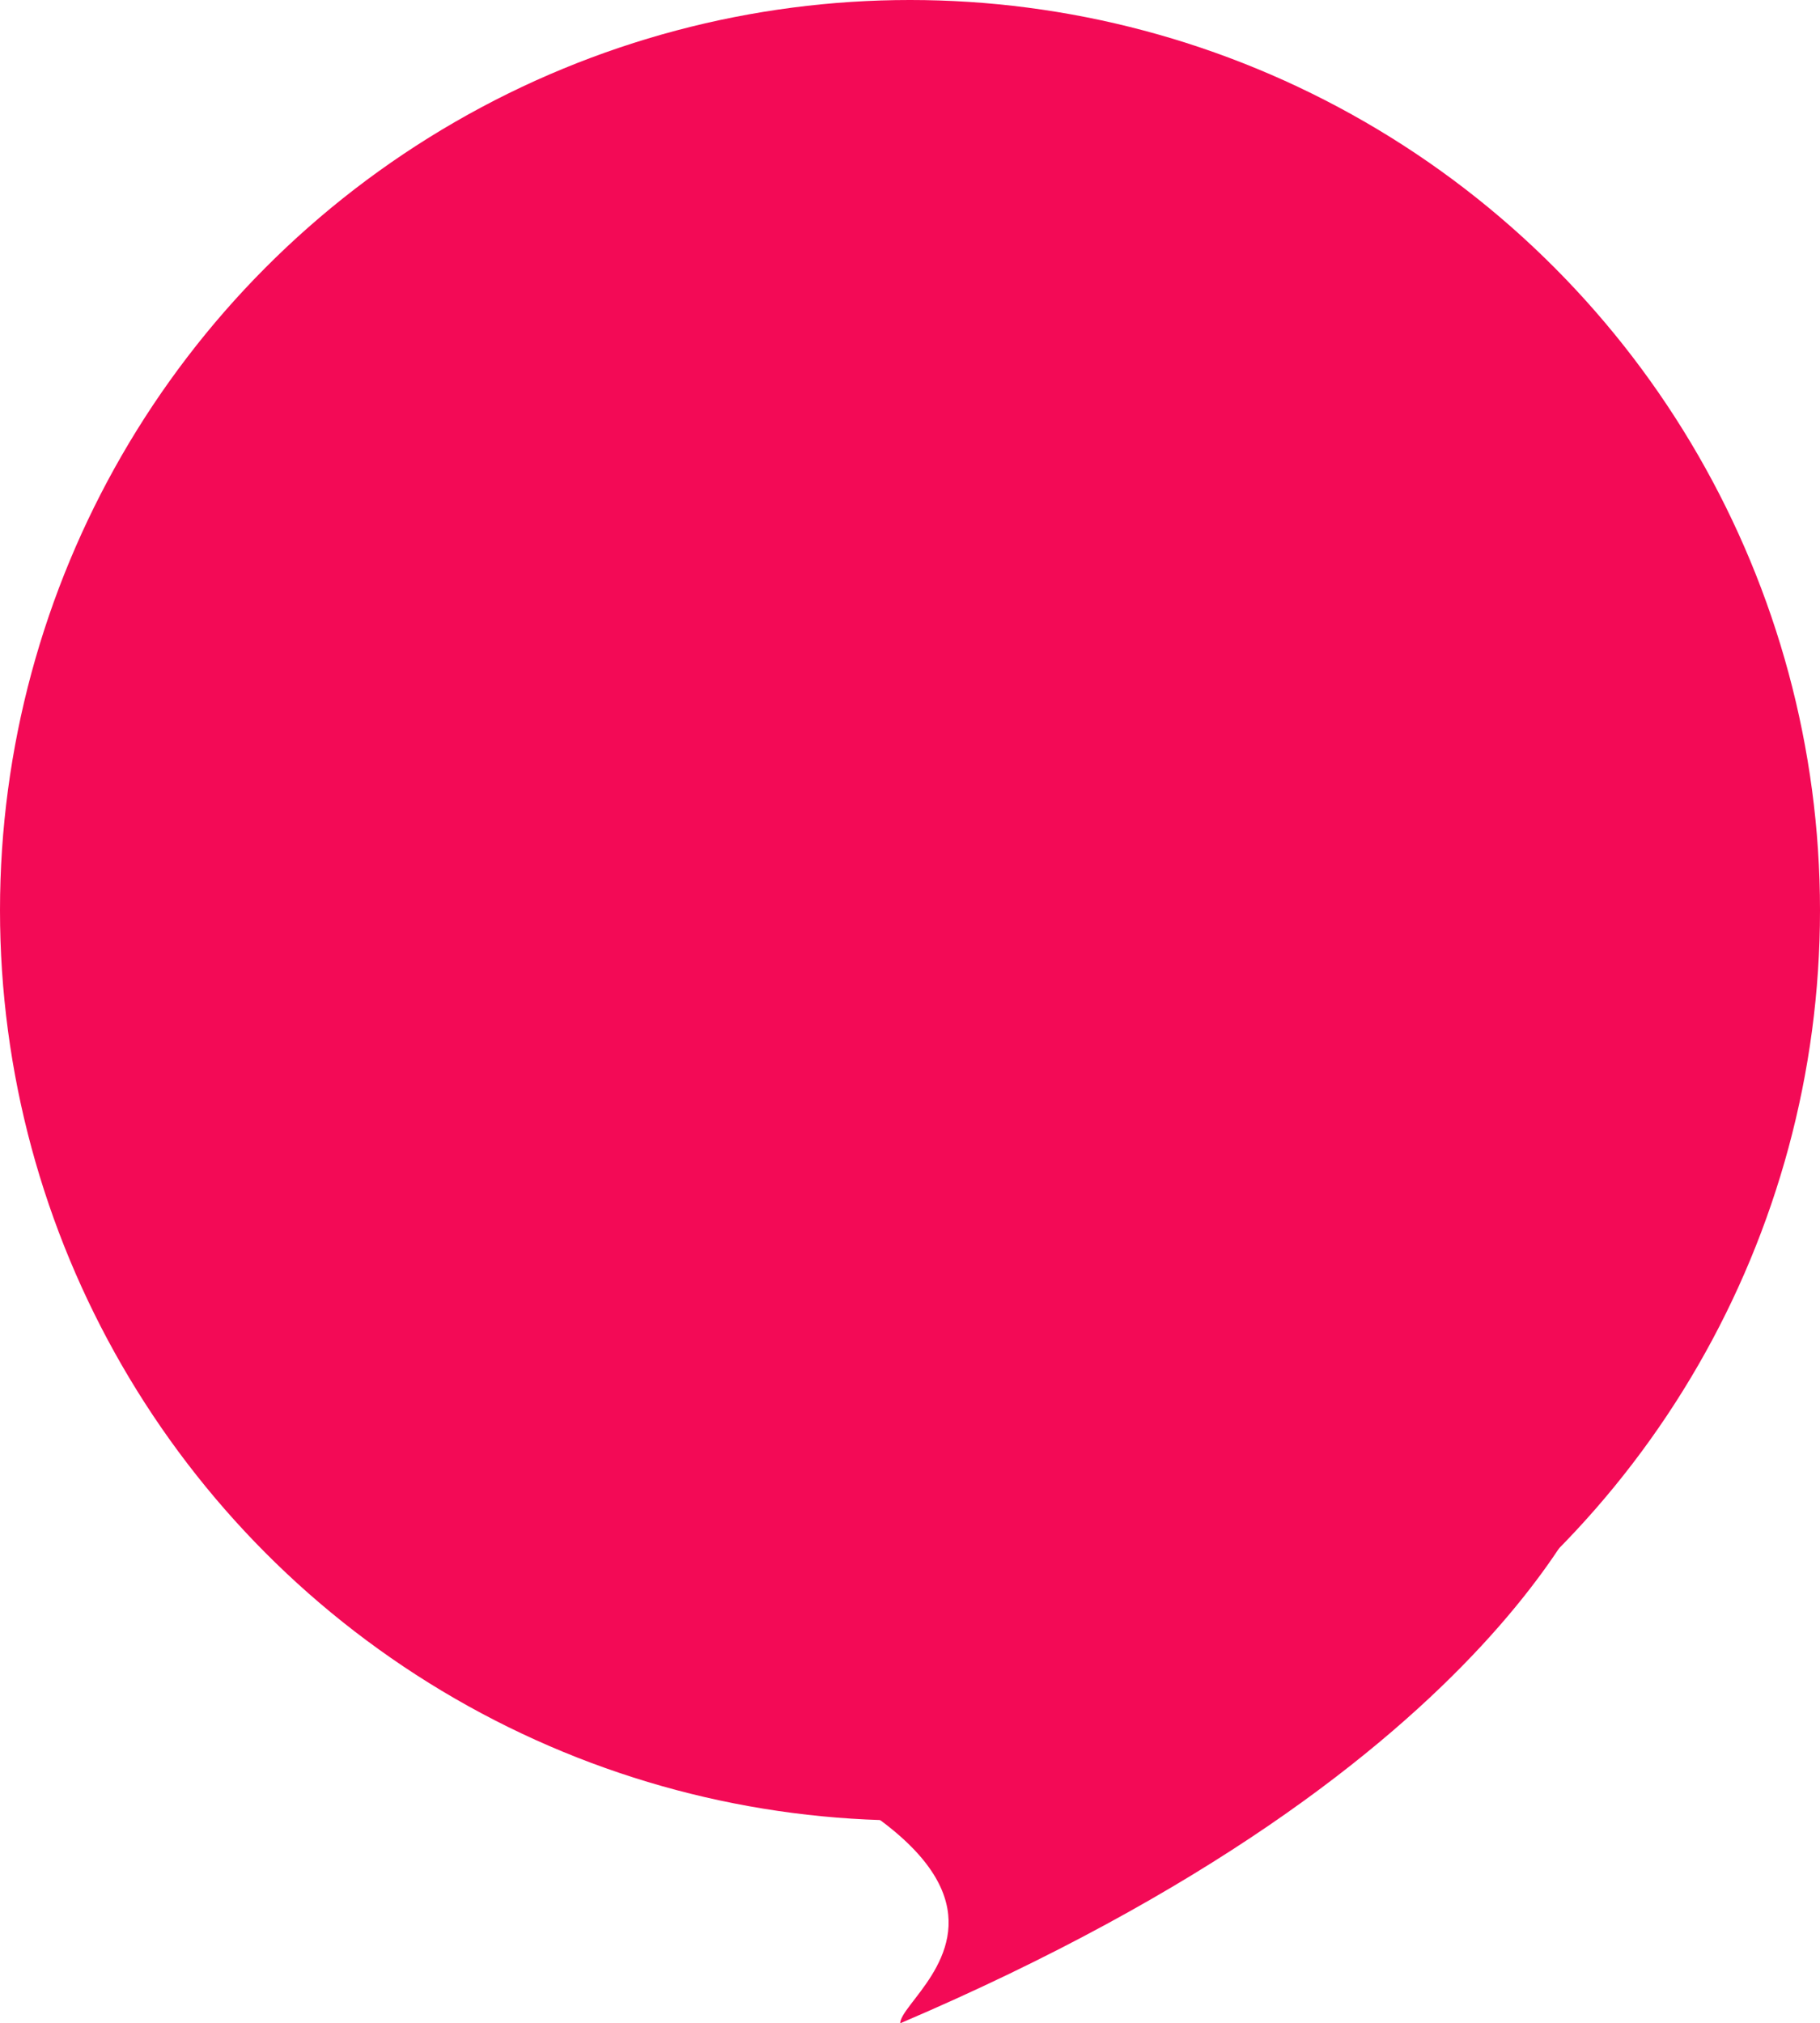 <svg xmlns="http://www.w3.org/2000/svg" width="117" height="130.028"><g data-name="Group 49"><g fill="#f30a56" data-name="Group 37"><circle cx="58.5" cy="58.5" r="58.5" data-name="Ellipse 10"/><path d="M103.07 94.1s-5.8 19.12-45.2 35.93c0-2.32 17.97-12.17-32.45-24.92 0 2.32 77.65-11.01 77.65-11.01z" data-name="Path 8"/></g></g></svg>